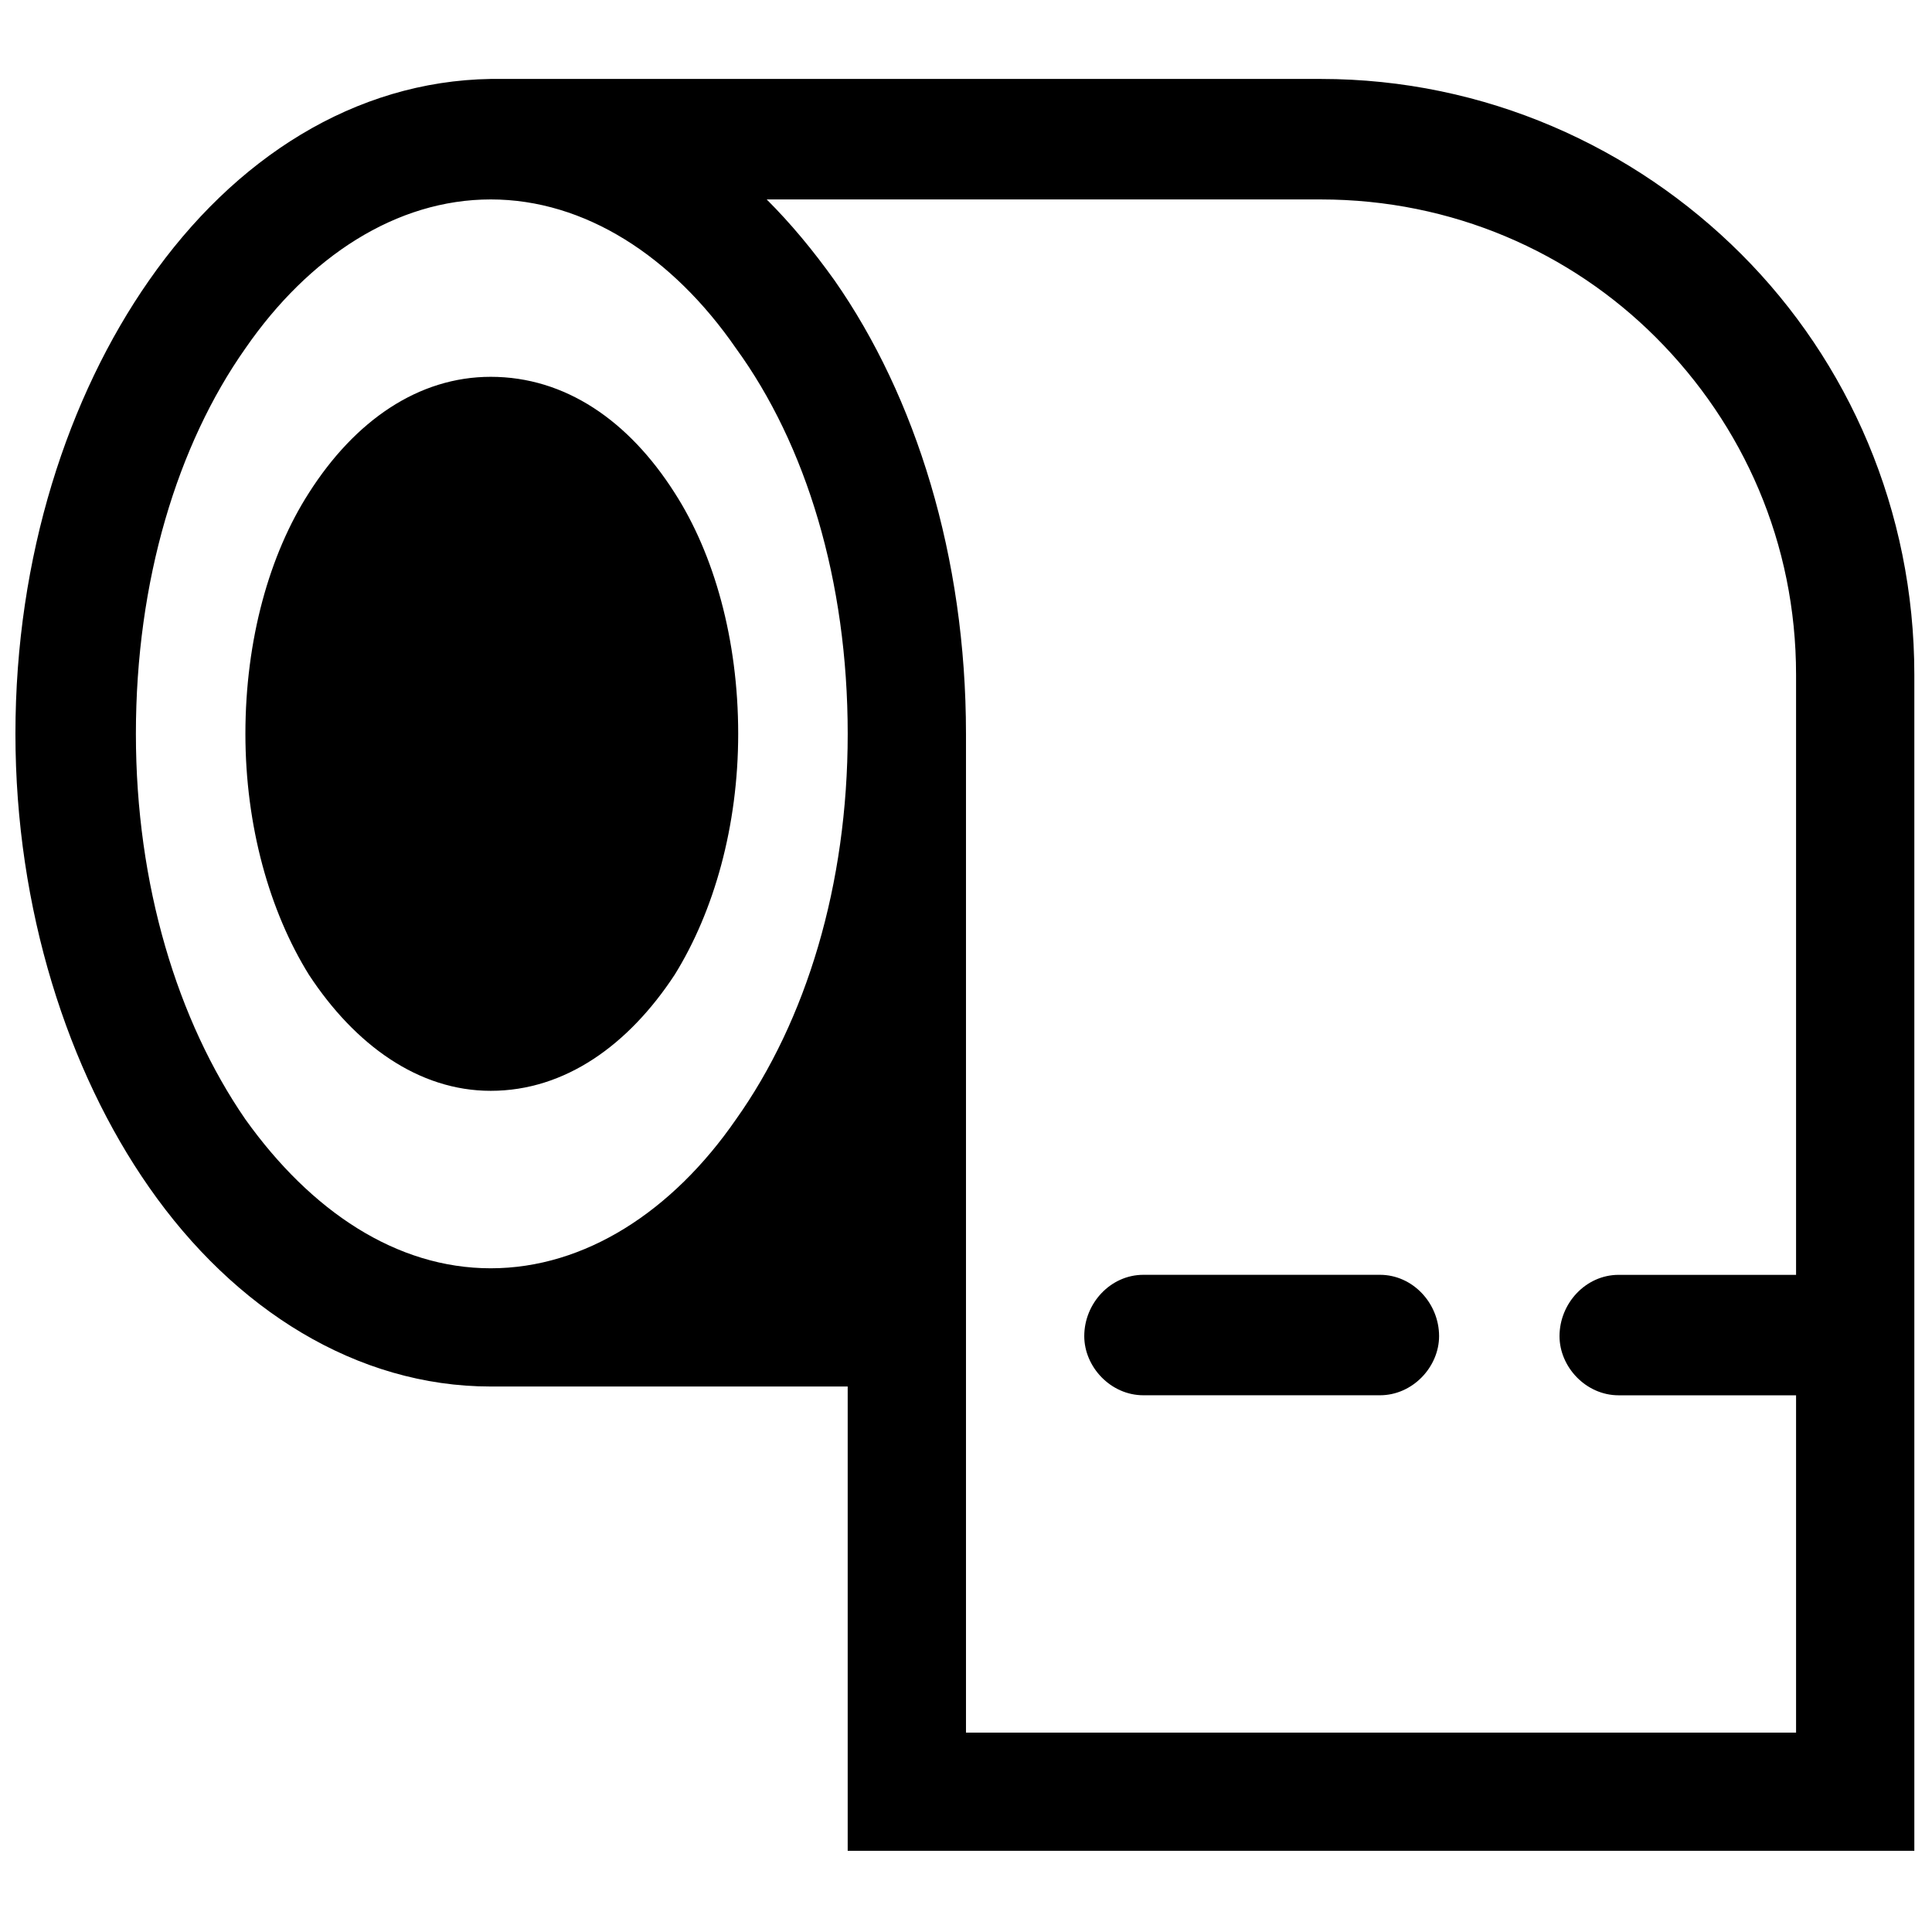 <?xml version="1.0" encoding="UTF-8"?>
<!-- Uploaded to: SVG Repo, www.svgrepo.com, Generator: SVG Repo Mixer Tools -->
<svg width="800px" height="800px" version="1.1" viewBox="144 144 512 512" xmlns="http://www.w3.org/2000/svg">
 <defs>
  <clipPath id="a">
   <path d="m148.09 164h503.81v471h-503.81z"/>
  </clipPath>
 </defs>
 <g clip-path="url(#a)">
  <path d="m347.18 196.85c6.383 6.383 12.188 13.352 17.992 21.477 21.477 30.762 34.824 73.133 34.824 120.15v264.68h219.98v-89.387h-47.016c-8.707 0-15.672-7.547-15.672-15.672 0-8.707 6.965-16.25 15.672-16.25h47.016v-159.04c0-34.824-13.93-66.168-37.148-89.387-22.637-22.637-53.98-36.566-88.805-36.566h-146.85zm99.832 316.91c-8.707 0-15.672-7.547-15.672-15.672 0-8.707 6.965-16.25 15.672-16.25h62.688c8.707 0 15.672 7.547 15.672 16.25 0 8.125-6.965 15.672-15.672 15.672zm-172.97-269.9c19.734 0 36.566 11.609 48.754 30.762 10.449 16.25 16.832 38.887 16.832 63.848 0 24.379-6.383 47.016-16.832 63.848-12.188 18.574-29.02 30.762-48.754 30.762-19.152 0-35.988-12.188-48.176-30.762-10.449-16.832-16.832-39.469-16.832-63.848 0-24.957 6.383-47.594 16.832-63.848 12.188-19.152 29.02-30.762 48.176-30.762zm94.609 267.58h-94.609c-35.406 0-67.91-20.316-90.547-52.82-21.477-30.762-35.406-73.715-35.406-120.15 0-47.016 13.93-89.387 35.406-120.15 22.637-32.504 54.559-52.82 90.547-53.398h219.98c43.531 0 83 17.992 111.44 46.434s45.855 67.91 45.855 111.44v311.69h-282.67v-123.05zm-29.602-275.12c-16.832-24.379-40.051-39.469-65.008-39.469s-48.176 15.09-65.008 39.469c-17.992 25.539-29.02 61.523-29.02 102.16 0 40.051 11.027 76.035 29.02 102.16 17.414 24.379 40.051 39.469 65.008 39.469s48.176-15.09 65.008-39.469c18.574-26.121 29.602-62.105 29.602-102.16 0-40.629-11.027-76.617-29.602-102.16z"/>
 </g>
</svg>